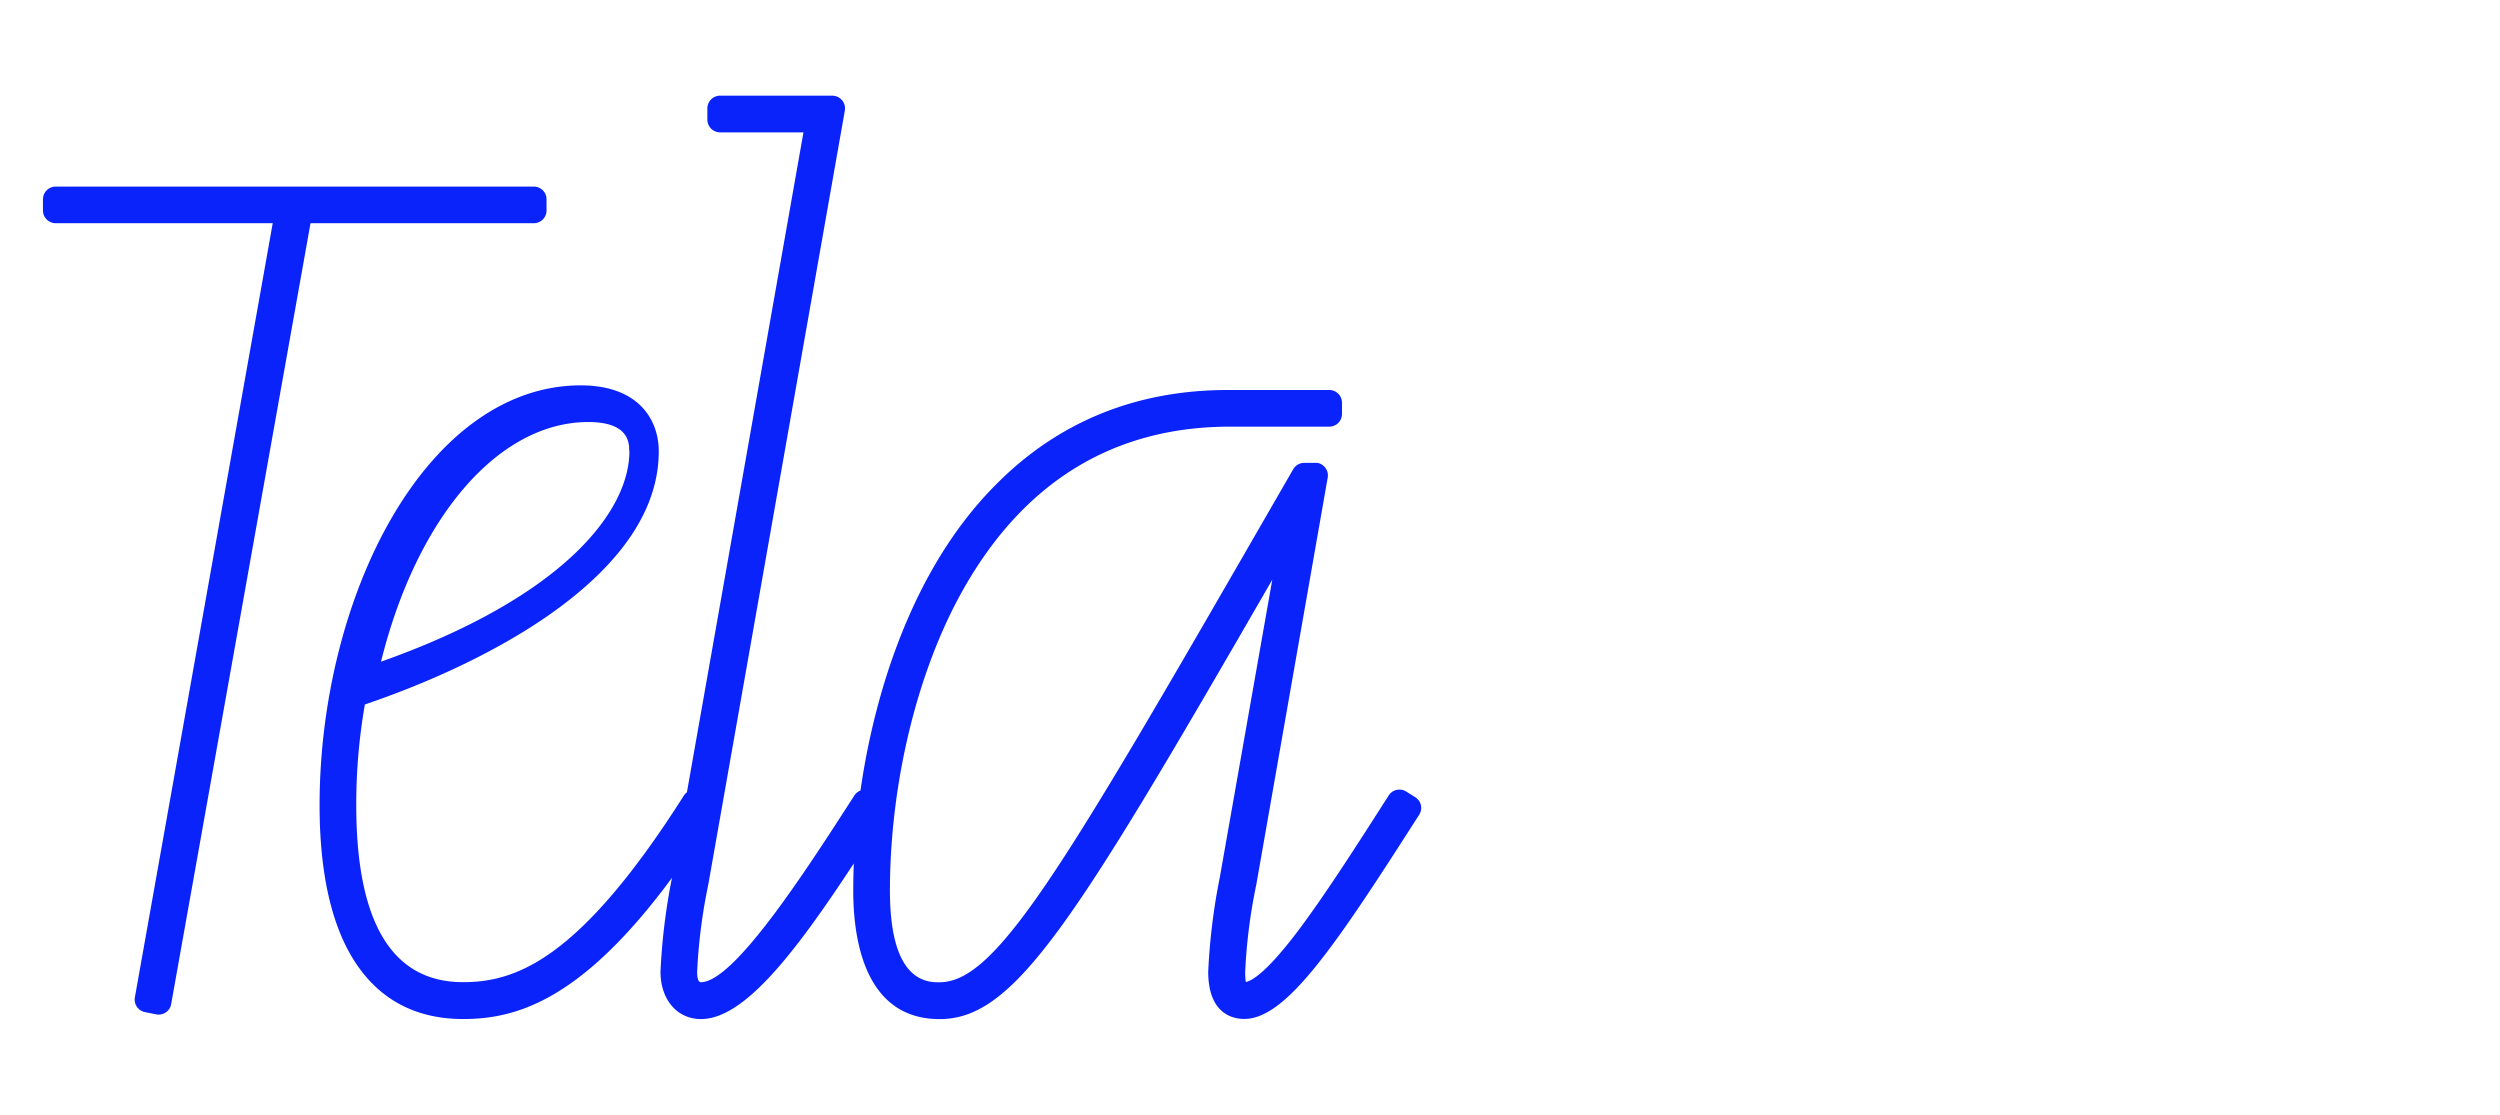 <svg id="Layer_1" data-name="Layer 1" xmlns="http://www.w3.org/2000/svg" viewBox="0 0 672.75 300"><defs><style>.cls-1{fill:#0a23fb;}</style></defs><g id="Group_56" data-name="Group 56"><path id="Path_44" data-name="Path 44" class="cls-1" d="M147.07,56.64v-3a3.42,3.42,0,0,0-3.43-3.43H15a3.43,3.43,0,0,0-3.44,3.43v3A3.44,3.44,0,0,0,15,60.07H73.39L36.3,268.36a3.44,3.44,0,0,0,2.71,4l3.05.61a3.44,3.44,0,0,0,4-2.7v-.07L83.56,60.07h60.07a3.43,3.43,0,0,0,3.44-3.43Z"/><path id="Path_45" data-name="Path 45" class="cls-1" d="M382.37,216.68a3.44,3.44,0,0,0-1.53-2.15L378.4,213a3.43,3.43,0,0,0-4.71,1.07c-8.94,14-17.38,27.13-24.44,36.49-8.51,11.27-12.46,13.41-14,13.7a17,17,0,0,1-.17-2.77,147.41,147.41,0,0,1,3-23.49l19.2-109.44a3.43,3.43,0,0,0-2.79-4,3.81,3.81,0,0,0-.59,0H351a3.42,3.42,0,0,0-3,1.72l-2.41,4.17c-59.27,102.84-77.15,133.88-92.78,133.88-3.29,0-13.33,0-13.33-24.61,0-28.76,7.31-59,19.55-80.78,16.42-29.28,40.64-44.13,72-44.13h26.67a3.42,3.42,0,0,0,3.43-3.43v-3a3.42,3.42,0,0,0-3.43-3.43h-27.3c-24.41,0-45.21,8.37-61.82,24.88C255.22,143,245,161.05,238.09,183.35a194.15,194.15,0,0,0-6.53,29.38,3.48,3.48,0,0,0-1.65,1.33c-12.87,20-32.34,50.25-41.31,50.25-.66,0-1-.95-1-2.81a148.18,148.18,0,0,1,3-23.46v0L227.34,29.8a3.43,3.43,0,0,0-2.79-4,3,3,0,0,0-.59-.06H193.78a3.44,3.44,0,0,0-3.43,3.44v3a3.44,3.44,0,0,0,3.43,3.44h22.43L184.85,213.2a3.53,3.53,0,0,0-.81.87C156,258.22,138.88,264.3,124.59,264.3c-19.06,0-28.72-16-28.72-47.62a155.88,155.88,0,0,1,2.32-27.11c20.46-6.95,39-16.18,52.37-26.11,17.72-13.15,26.71-27.29,26.71-42,0-8.59-5.51-17.76-21-17.76-19.55,0-37.69,12.78-51.07,36C93,160.91,86,189,86,216.68c0,18.07,3.14,32.16,9.34,41.88,6.63,10.39,16.49,15.66,29.3,15.66,14.22,0,31.81-4.93,56.19-38a166.73,166.73,0,0,0-3.09,25.28c0,7.5,4.48,12.73,10.9,12.73,11.52,0,25.06-17.4,41.12-41.88q-.15,3.71-.15,7.36c0,12.89,3,34.53,23.24,34.53S288.89,248.68,342.37,156l-14.13,80.15a167.12,167.12,0,0,0-3.11,25.32c0,11.49,6.77,12.73,9.69,12.73,11.37,0,24.61-19.81,47-54.82l.07-.11A3.42,3.42,0,0,0,382.37,216.68Zm-213-95.27c0,16.16-17.7,39.22-66.84,56.65,9.62-38.83,31.6-64.49,55.79-64.49,11,0,11,5.7,11,7.84Z"/></g></svg>